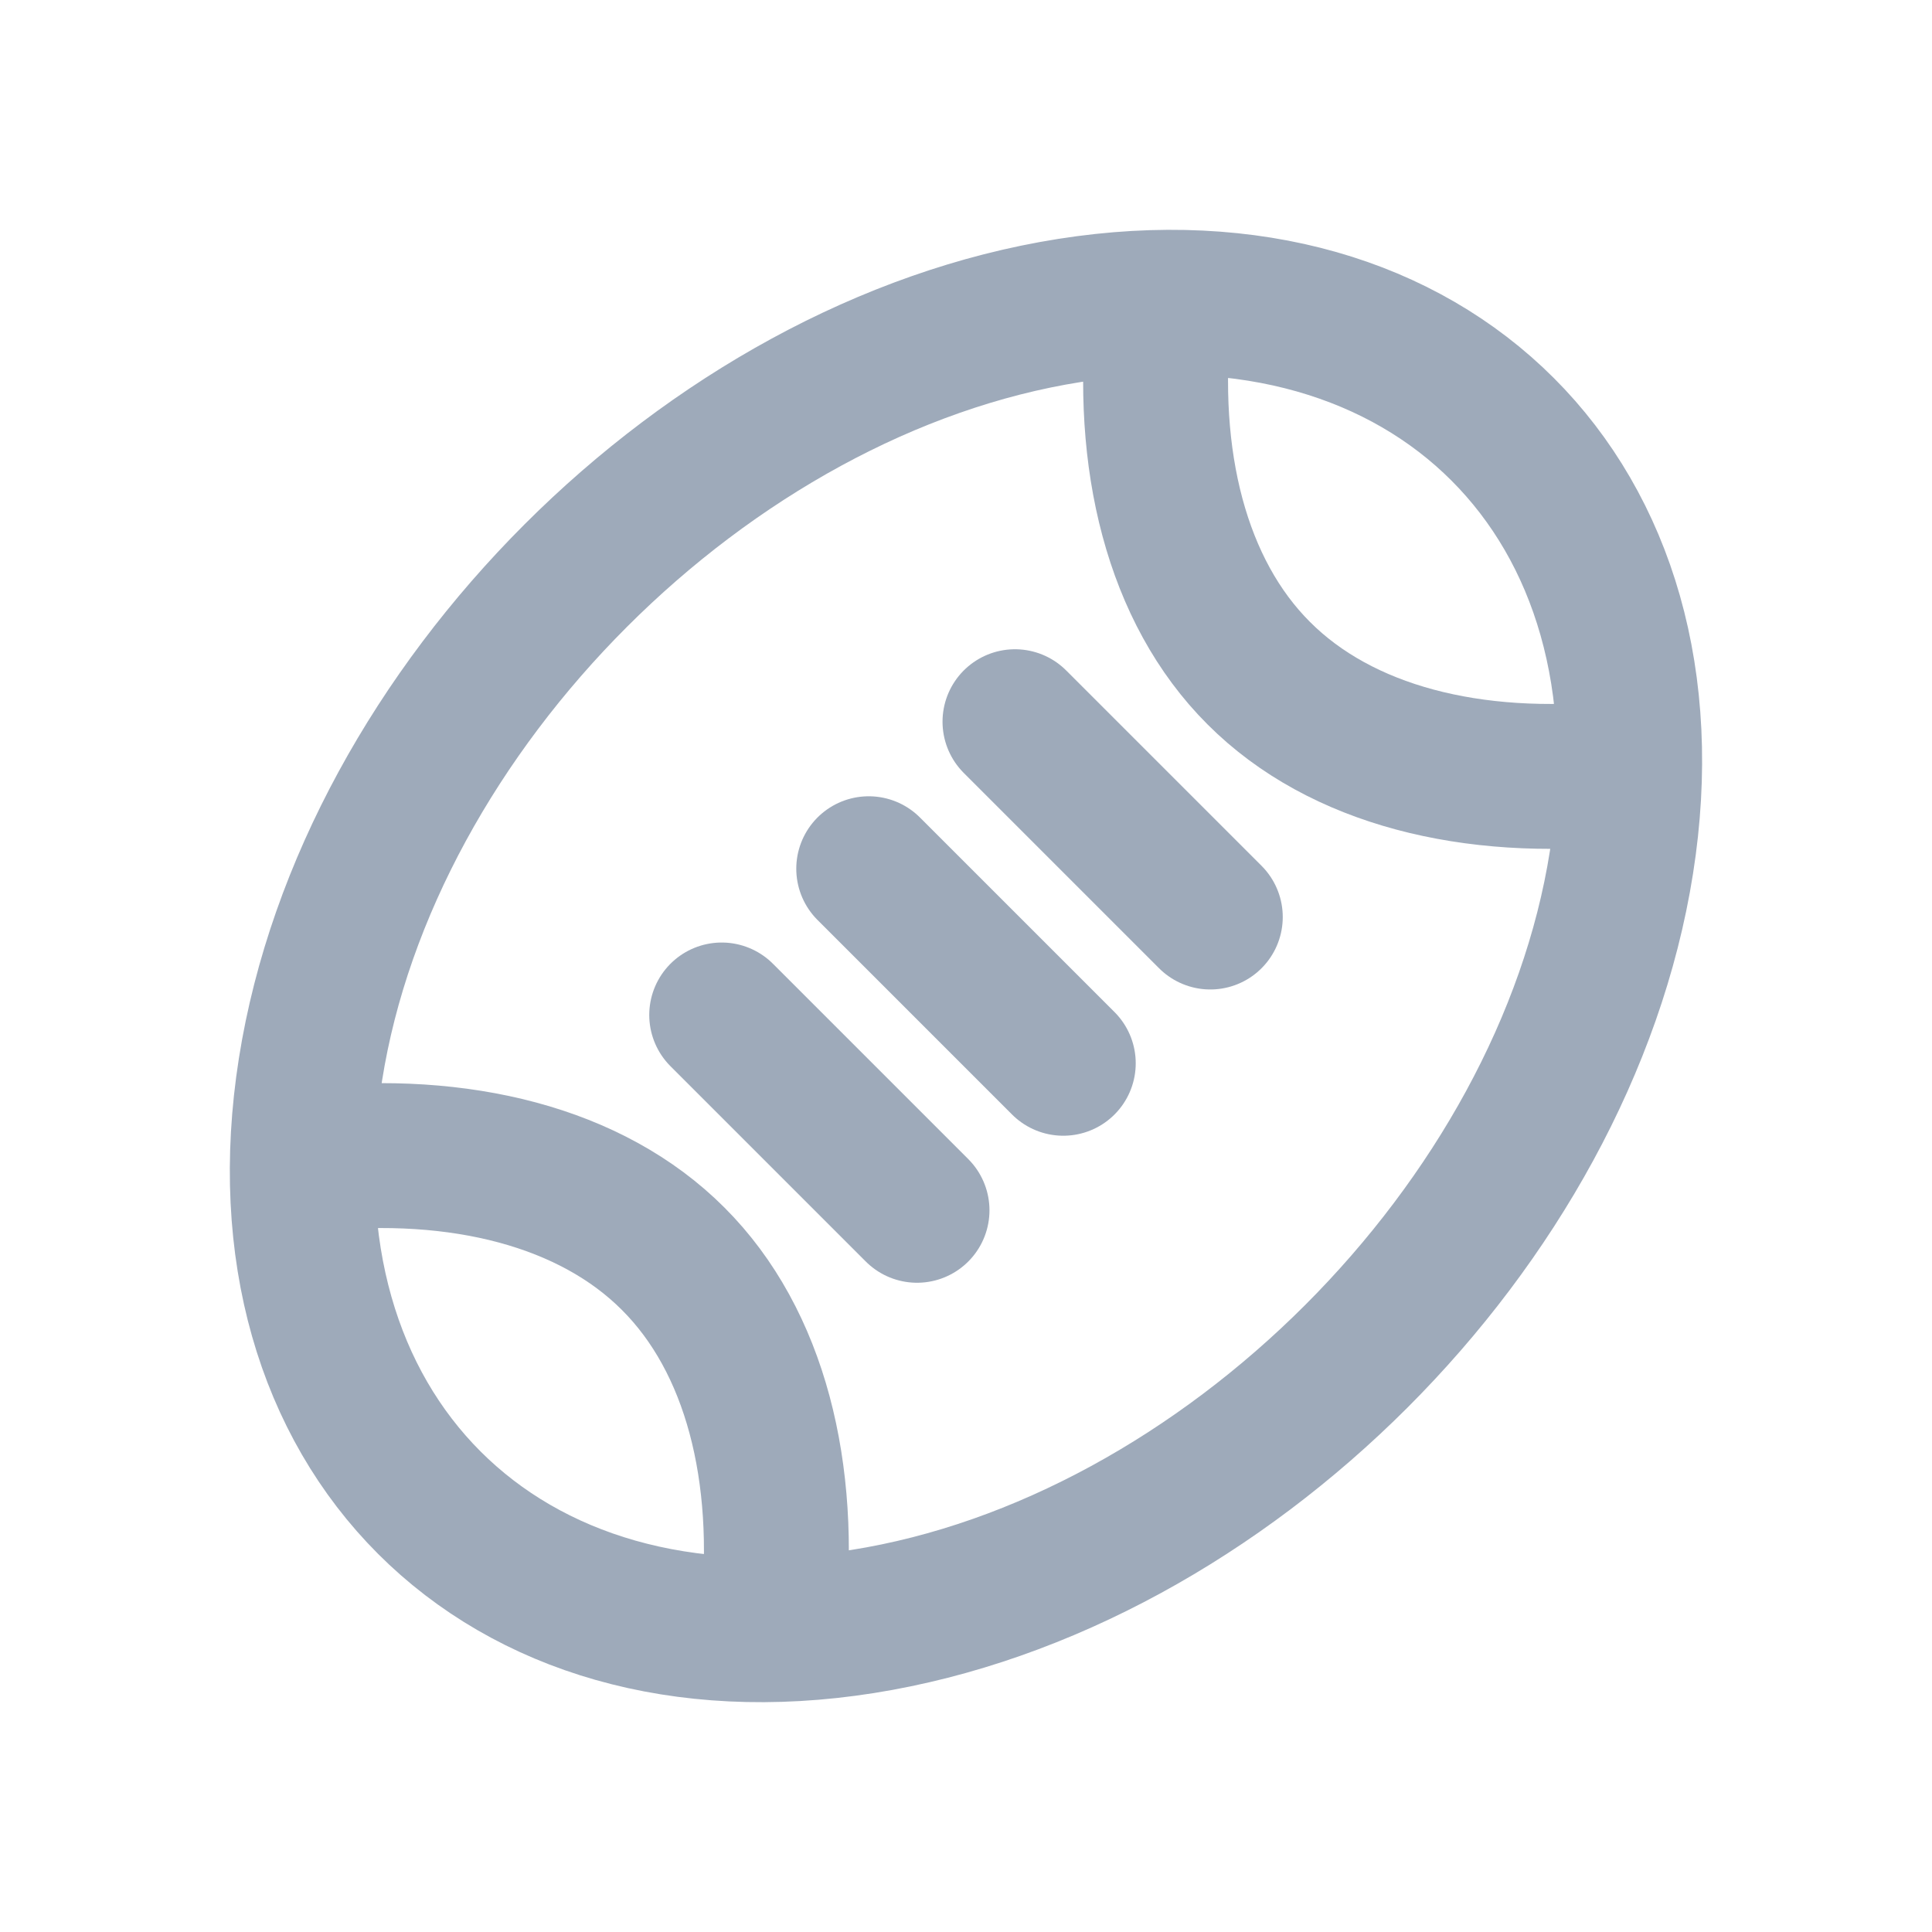 <?xml version="1.0" encoding="UTF-8"?> <svg xmlns="http://www.w3.org/2000/svg" width="20" height="20" viewBox="0 0 20 20" fill="none"><path d="M11.071 3.214C14.819 2.623 17.377 5.181 16.785 8.929C16.194 12.676 12.676 16.194 8.928 16.786C5.181 17.377 2.623 14.819 3.214 11.071C3.806 7.324 7.324 3.806 11.071 3.214" stroke="#9EAABA" stroke-width="1.5" stroke-linecap="round" stroke-linejoin="round"></path><path d="M7.471 10.507L9.493 12.529" stroke="#9EAABA" stroke-width="1.5" stroke-linecap="round" stroke-linejoin="round"></path><path d="M10.507 7.471L12.529 9.493" stroke="#9EAABA" stroke-width="1.5" stroke-linecap="round" stroke-linejoin="round"></path><path d="M8.993 8.993L11.007 11.007" stroke="#9EAABA" stroke-width="1.5" stroke-linecap="round" stroke-linejoin="round"></path><path d="M12 3.241C11.843 4.756 12.179 6.119 13.031 6.969C13.882 7.821 15.244 8.157 16.759 8" stroke="#9EAABA" stroke-width="1.5" stroke-linecap="round" stroke-linejoin="round"></path><path d="M3.241 12C4.756 11.843 6.119 12.179 6.969 13.031C7.821 13.882 8.157 15.244 8 16.759" stroke="#9EAABA" stroke-width="1.5" stroke-linecap="round" stroke-linejoin="round"></path></svg> 